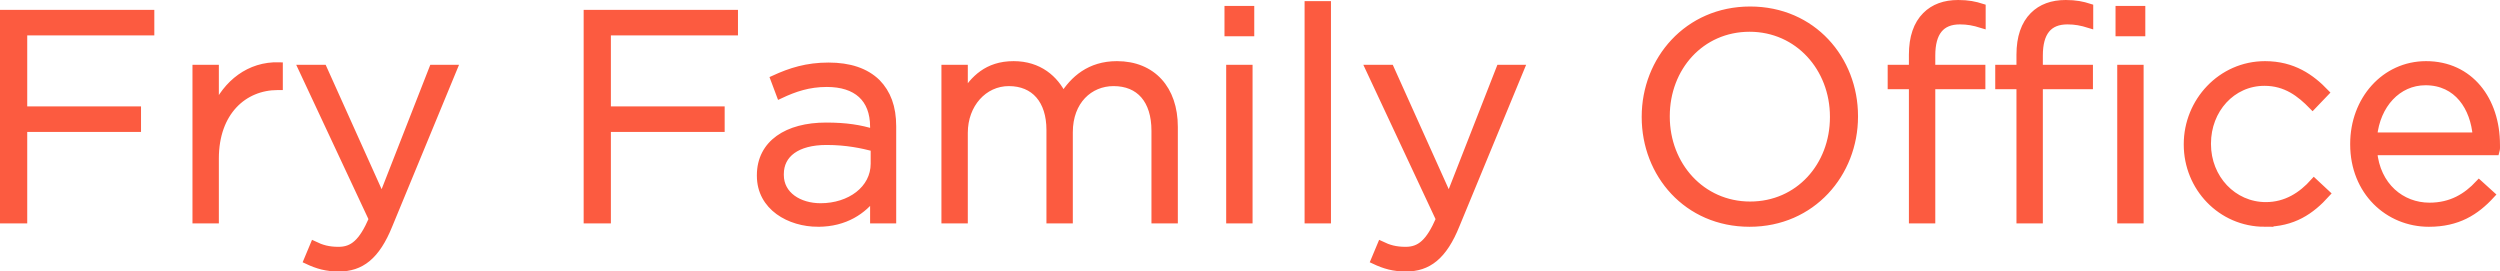 <?xml version="1.0" encoding="UTF-8" standalone="no"?>
<!-- Created with Inkscape (http://www.inkscape.org/) -->

<svg
   width="644.569mm"
   height="70mm"
   viewBox="0 0 644.569 70"
   version="1.1"
   id="svg1"
   xml:space="preserve"
   xmlns="http://www.w3.org/2000/svg"
   xmlns:svg="http://www.w3.org/2000/svg"><defs
     id="defs1"><style
       id="style1">.cls-1{isolation:isolate;}.cls-2{fill:#8e8e8d;mix-blend-mode:multiply;}.cls-2,.cls-7{opacity:0.2;}.cls-3{fill:#5f6493;}.cls-4{fill:none;}.cls-5{fill:#686ea2;}.cls-6,.cls-9{fill:#fff;}.cls-6{opacity:0.7;}.cls-7{fill:#d0d5cb;}.cls-8{fill:#787fbd;}</style></defs><g
     id="layer1"
     transform="translate(381.774,409.054)"><path
       style="font-weight:300;font-size:72.979px;line-height:0;font-family:GothamSSm;-inkscape-font-specification:'GothamSSm Light';letter-spacing:0px;word-spacing:0px;fill:#fc5b40;stroke:#fc5b40;stroke-width:1.911"
       d="m -380.818,-352.416 h 5.109 v -23.572 h 29.337 v -4.671 h -29.337 v -20.215 h 32.767 v -4.671 h -37.876 z m 49.625,0 h 4.89 v -15.763 c 0,-12.041 7.371,-18.61 16.128,-18.61 h 0.365 v -5.254 c -7.663,-0.219 -13.501,4.525 -16.493,11.239 v -10.582 h -4.89 z m 47.874,-5.4 -15.107,-33.57 h -5.473 l 18.172,38.825 c -2.627,6.057 -5.036,8.101 -8.757,8.101 -2.627,0 -4.379,-0.511 -6.349,-1.46 l -1.679,4.014 c 2.627,1.241 4.963,1.897 8.101,1.897 5.619,0 9.633,-2.919 12.917,-11.093 l 16.639,-40.284 h -5.327 z m 52.983,5.4 h 5.109 v -23.572 h 29.337 v -4.671 h -29.337 v -20.215 h 32.767 v -4.671 h -37.876 z m 59.478,0.876 c 7.079,0 11.677,-3.357 14.377,-7.006 v 6.13 h 4.817 v -24.083 c 0,-4.963 -1.387,-8.539 -4.014,-11.239 -2.919,-2.846 -7.079,-4.233 -12.479,-4.233 -5.546,0 -9.706,1.314 -14.012,3.284 l 1.533,4.087 c 3.722,-1.751 7.371,-2.992 12.041,-2.992 7.663,0 12.114,3.868 12.114,11.239 v 1.533 c -3.576,-1.095 -7.079,-1.679 -12.333,-1.679 -9.925,0 -16.858,4.452 -16.858,12.625 v 0.146 c 0,8.028 7.517,12.187 14.815,12.187 z m 0.657,-4.16 c -5.546,0 -10.436,-2.992 -10.436,-8.247 v -0.219 c 0,-5.181 4.306,-8.466 11.969,-8.466 5.254,0 9.195,0.876 12.333,1.679 v 4.087 c 0,6.641 -6.276,11.166 -13.866,11.166 z m 32.111,3.284 h 4.89 v -22.404 c 0,-7.371 5.036,-12.99 11.531,-12.99 6.641,0 10.655,4.598 10.655,12.26 v 23.134 h 4.89 v -22.55 c 0,-8.101 5.254,-12.844 11.458,-12.844 6.714,0 10.728,4.525 10.728,12.479 v 22.915 h 4.89 v -23.937 c 0,-9.706 -5.619,-15.982 -14.742,-15.982 -7.006,0 -11.166,3.795 -13.866,8.101 -2.116,-4.452 -6.276,-8.101 -12.771,-8.101 -6.86,0 -10.217,3.795 -12.771,7.663 v -6.714 h -4.89 z m 72.979,-48.239 h 5.765 v -5.911 h -5.765 z m 0.438,48.239 h 4.89 v -38.971 h -4.89 z m 20.215,0 h 4.89 v -55.391 h -4.89 z m 36.27,-5.4 -15.107,-33.57 h -5.473 l 18.172,38.825 c -2.627,6.057 -5.036,8.101 -8.757,8.101 -2.627,0 -4.379,-0.511 -6.349,-1.46 l -1.679,4.014 c 2.627,1.241 4.963,1.897 8.101,1.897 5.619,0 9.633,-2.919 12.917,-11.093 L 10.275,-391.387 H 4.948 Z m 77.503,6.276 c 16.128,0 27.002,-12.844 27.002,-27.44 v -0.146 c 0,-14.596 -10.728,-27.294 -26.856,-27.294 -16.128,0 -27.002,12.844 -27.002,27.44 v 0.146 c 0,14.596 10.728,27.294 26.856,27.294 z m 0.146,-4.598 c -12.552,0 -21.675,-10.29 -21.675,-22.842 v -0.146 c 0,-12.552 8.976,-22.696 21.529,-22.696 12.552,0 21.675,10.29 21.675,22.842 v 0.146 c 0,12.552 -8.976,22.696 -21.529,22.696 z m 41.89,3.722 h 4.89 v -34.592 h 12.917 v -4.379 h -12.917 v -3.357 c 0,-5.984 2.408,-8.976 7.298,-8.976 1.97,0 3.576,0.292 5.692,0.949 v -4.379 c -1.824,-0.584 -3.576,-0.949 -6.13,-0.949 -3.503,0 -6.276,1.022 -8.32,3.065 -2.262,2.262 -3.43,5.619 -3.43,10.071 v 3.576 h -5.473 v 4.379 h 5.473 z m 27.732,0 h 4.89 v -34.592 h 12.917 v -4.379 h -12.917 v -3.357 c 0,-5.984 2.408,-8.976 7.298,-8.976 1.97,0 3.576,0.292 5.692,0.949 v -4.379 c -1.824,-0.584 -3.576,-0.949 -6.13,-0.949 -3.503,0 -6.276,1.022 -8.32,3.065 -2.262,2.262 -3.43,5.619 -3.43,10.071 v 3.576 h -5.473 v 4.379 h 5.473 z m 25.543,-48.239 h 5.765 v -5.911 h -5.765 z m 0.438,48.239 h 4.89 v -38.971 h -4.89 z m 37.073,0.876 c 7.298,0 11.896,-3.138 15.909,-7.59 l -3.211,-2.992 c -3.138,3.503 -7.152,6.13 -12.406,6.13 -8.466,0 -15.107,-7.079 -15.107,-15.909 v -0.146 c 0,-8.757 6.349,-15.836 14.742,-15.836 5.546,0 9.195,2.846 12.406,6.13 l 3.284,-3.43 c -3.649,-3.795 -8.32,-7.152 -15.544,-7.152 -11.312,0 -19.996,9.487 -19.996,20.434 v 0.146 c 0,10.947 8.611,20.215 19.923,20.215 z m 42.328,0 c 7.371,0 12.041,-2.919 16.055,-7.298 l -3.138,-2.846 c -3.211,3.43 -7.152,5.838 -12.771,5.838 -7.225,0 -13.647,-5.181 -14.45,-14.158 h 31.527 c 0.219,-0.803 0.146,-0.949 0.146,-1.751 0,-11.458 -6.787,-20.58 -18.099,-20.58 -10.655,0 -18.61,9.049 -18.61,20.361 v 0.146 c 0,12.114 8.83,20.288 19.339,20.288 z m -14.304,-22.404 c 0.803,-8.101 6.203,-14.085 13.428,-14.085 8.32,0 12.552,6.714 13.136,14.085 z"
       id="text1"
       aria-label="Fry Family Office" /></g></svg>
